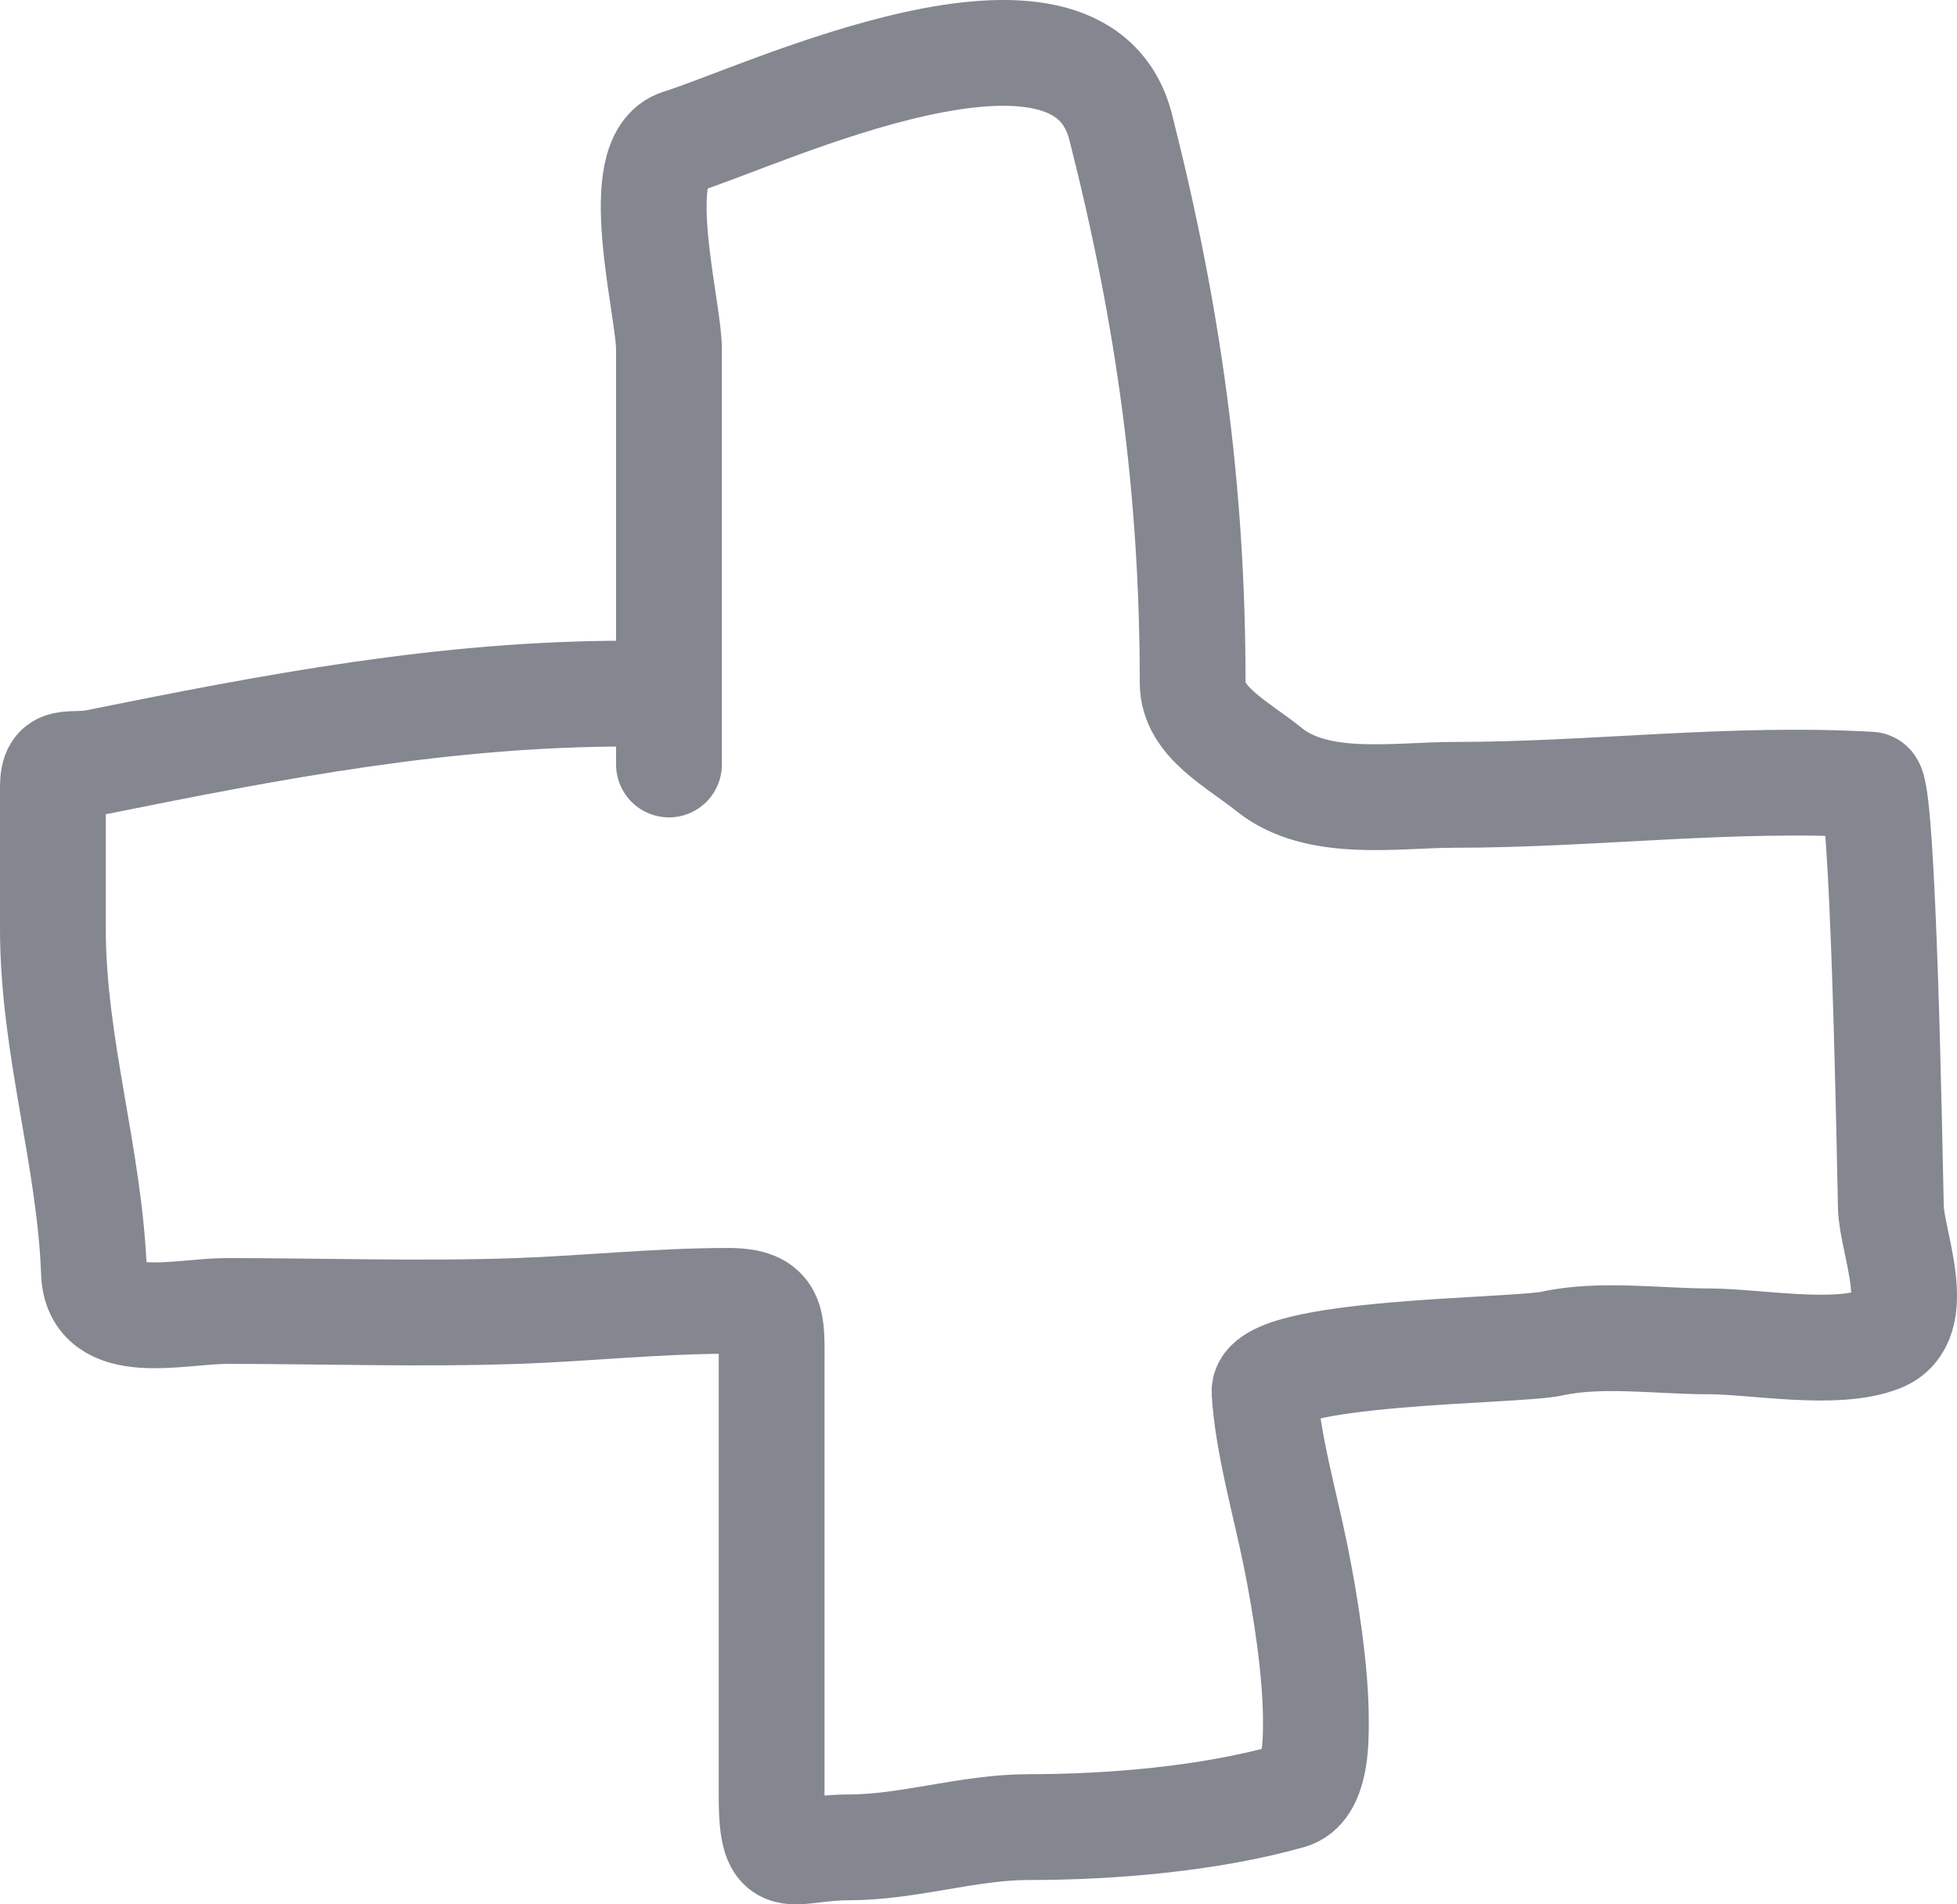 <?xml version="1.0" encoding="UTF-8"?> <svg xmlns="http://www.w3.org/2000/svg" width="37" height="36" viewBox="0 0 37 36" fill="none"> <path d="M12.648 14.452C12.648 11.837 12.648 9.222 12.648 6.607C12.648 5.806 11.877 2.986 12.853 2.685C14.393 2.211 20.405 -0.685 21.19 2.409C22.09 5.955 22.549 9.233 22.549 12.91C22.549 13.652 23.393 14.063 23.994 14.547C24.911 15.286 26.392 15.026 27.499 15.026C30.128 15.026 32.738 14.682 35.362 14.834C35.61 14.849 35.728 21.902 35.75 22.827C35.766 23.484 36.415 24.976 35.556 25.314C34.701 25.651 33.198 25.357 32.299 25.357C31.365 25.357 30.263 25.198 29.344 25.399C28.643 25.553 23.864 25.532 23.908 26.314C23.961 27.257 24.297 28.435 24.49 29.385C24.684 30.339 24.879 31.585 24.879 32.532C24.879 32.923 24.887 33.814 24.383 33.956C22.861 34.384 21.02 34.54 19.443 34.54C18.308 34.54 17.181 34.923 16.045 34.923C14.931 34.923 14.589 35.403 14.589 33.967C14.589 31.224 14.589 28.482 14.589 25.74C14.589 24.982 14.636 24.592 13.77 24.592C12.425 24.592 11.098 24.737 9.779 24.783C7.951 24.847 6.108 24.783 4.279 24.783C3.393 24.783 1.819 25.224 1.777 24.06C1.697 21.876 1 19.779 1 17.555C1 16.663 1 15.77 1 14.877C1 14.289 1.331 14.508 1.82 14.409C5.199 13.728 8.406 13.112 11.871 13.112" stroke="#848690" stroke-width="2" stroke-linecap="round"></path> </svg> 
